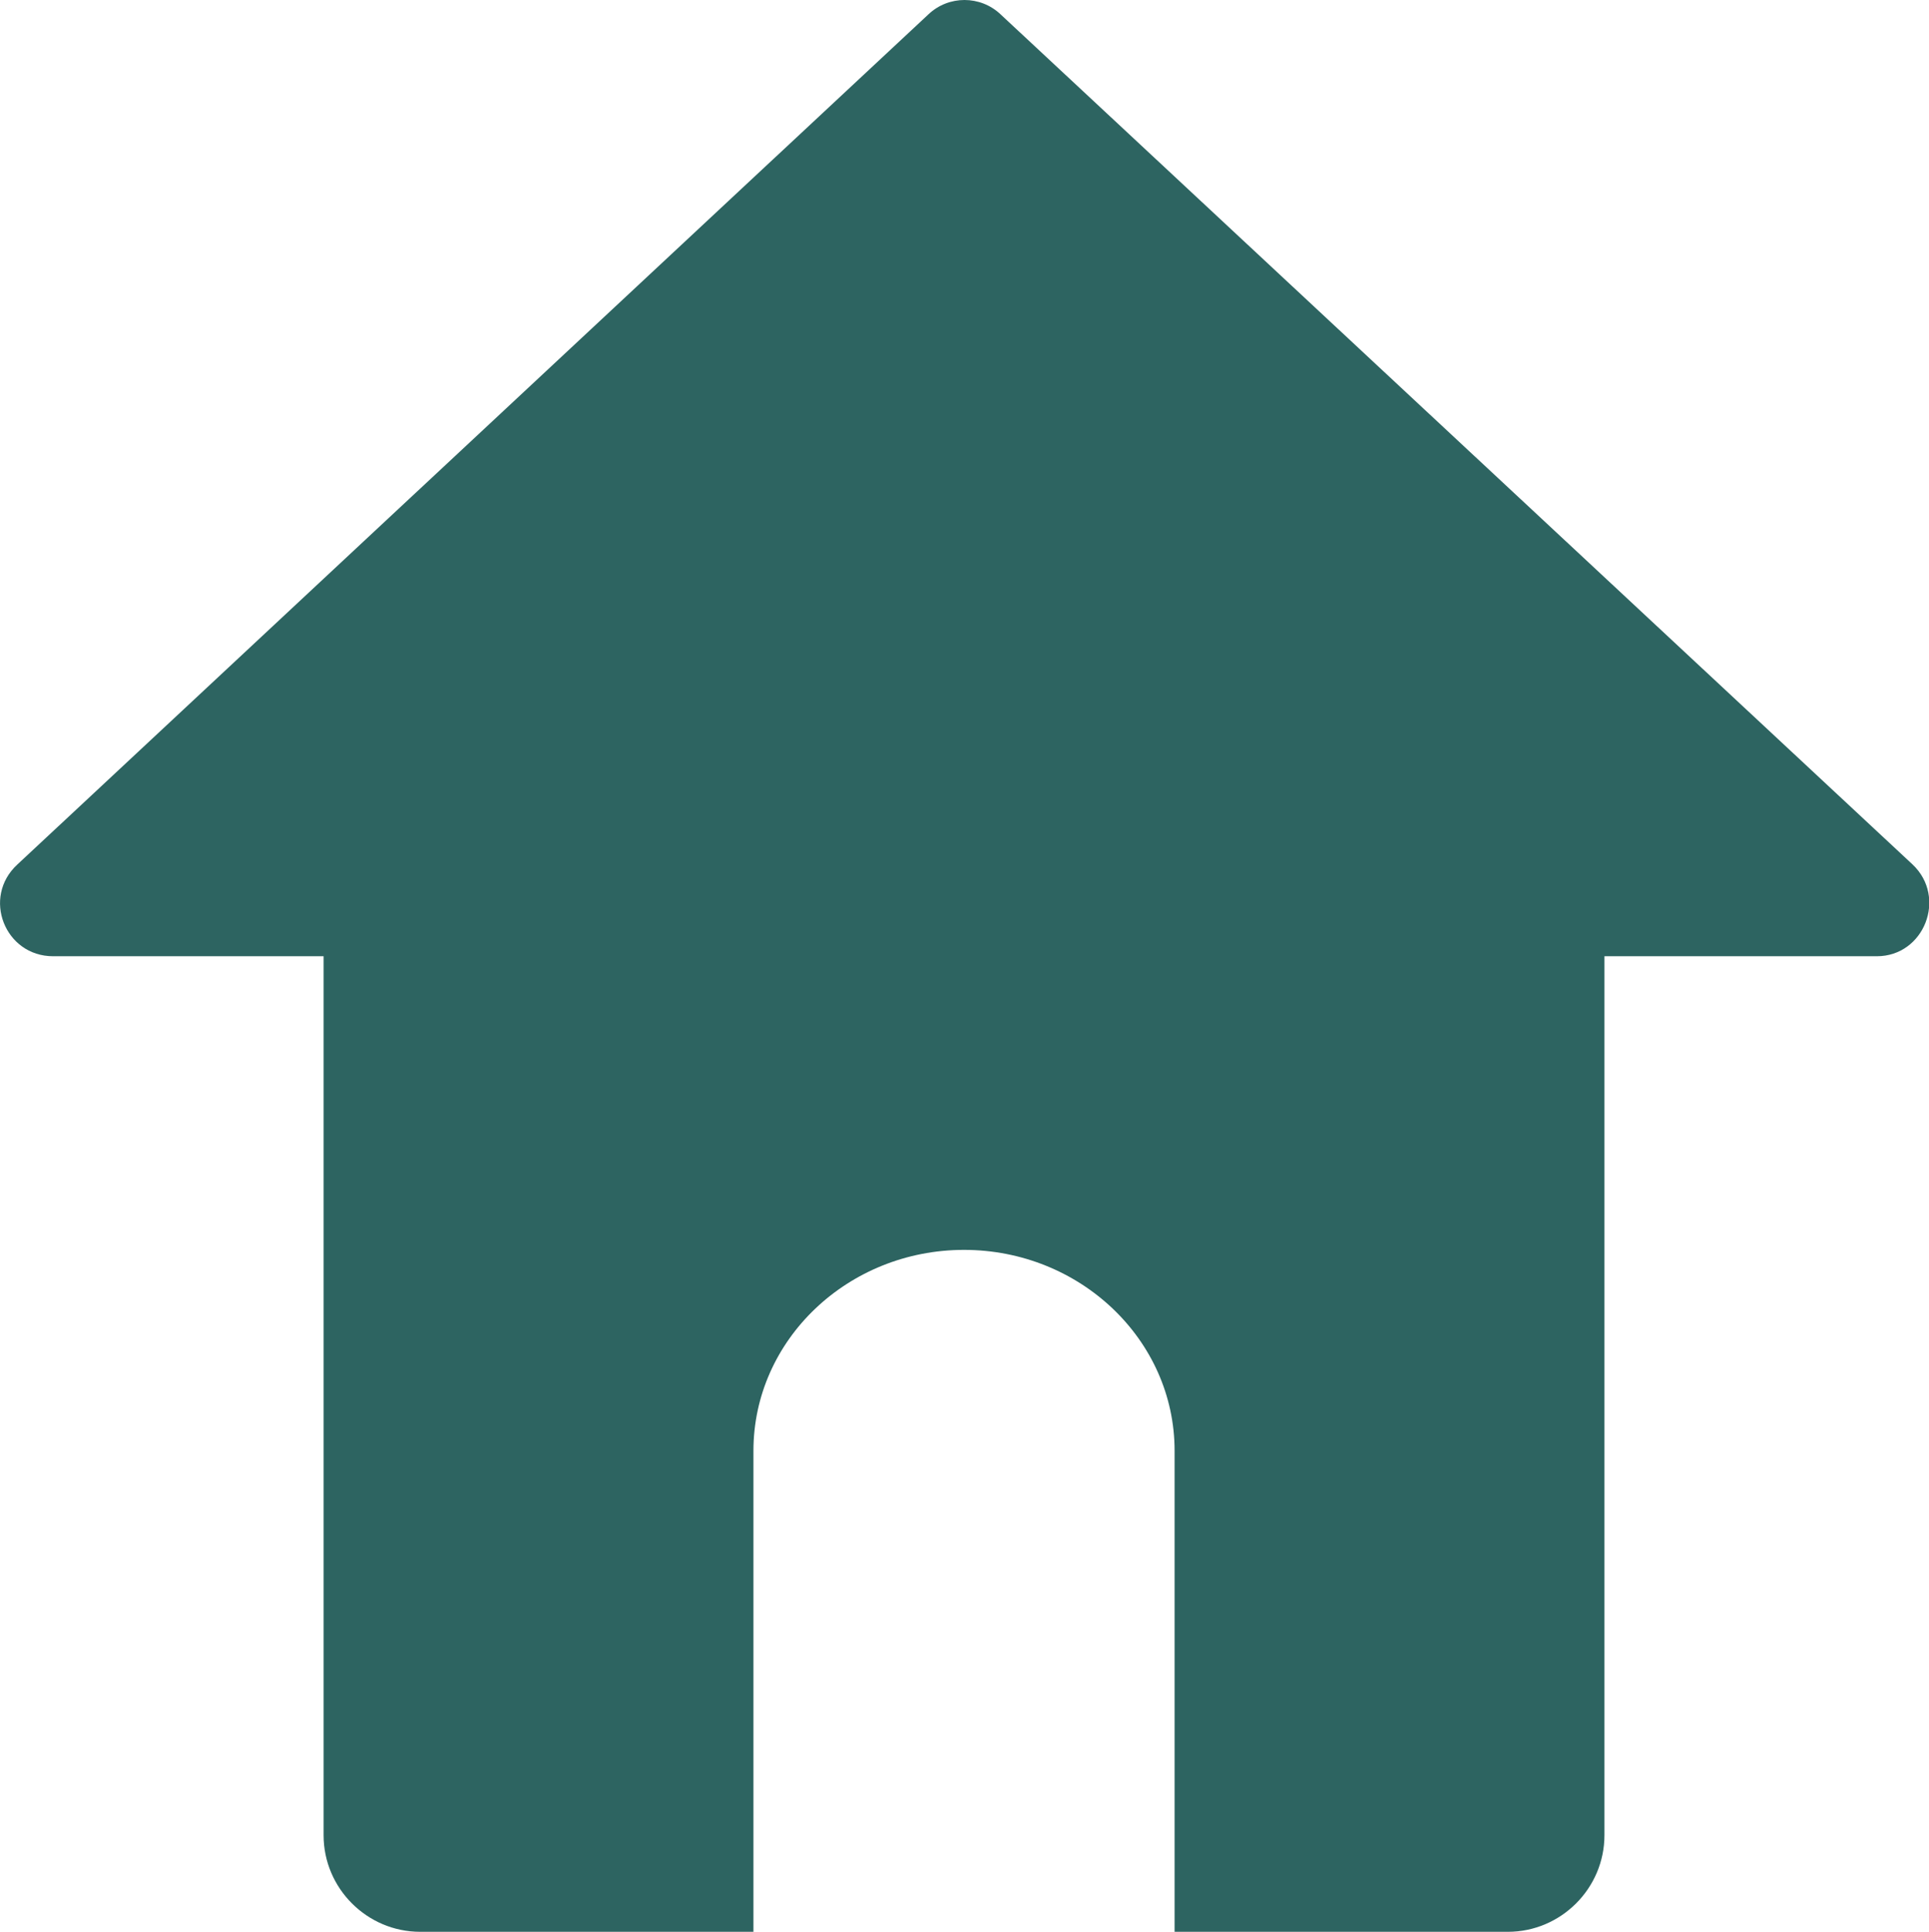 <?xml version="1.0" encoding="UTF-8"?><svg id="Layer_2" xmlns="http://www.w3.org/2000/svg" viewBox="0 0 19.97 20"><defs><style>.cls-1{fill:#2d6461;stroke-width:0px;}</style></defs><g id="Icons_training_"><path id="mds" class="cls-1" d="m19.42,9.9h-2.81v9.1c0,.55-.45,1-1,1h-3.45v-4.98c0-1.15-.98-2.08-2.18-2.08s-2.18.93-2.18,2.08v4.98h-3.45c-.55,0-1-.45-1-1v-9.1H.55c-.5,0-.74-.61-.37-.95L9.61.15c.21-.2.54-.2.75,0l9.44,8.8c.36.34.12.95-.37.95Z"/></g></svg>